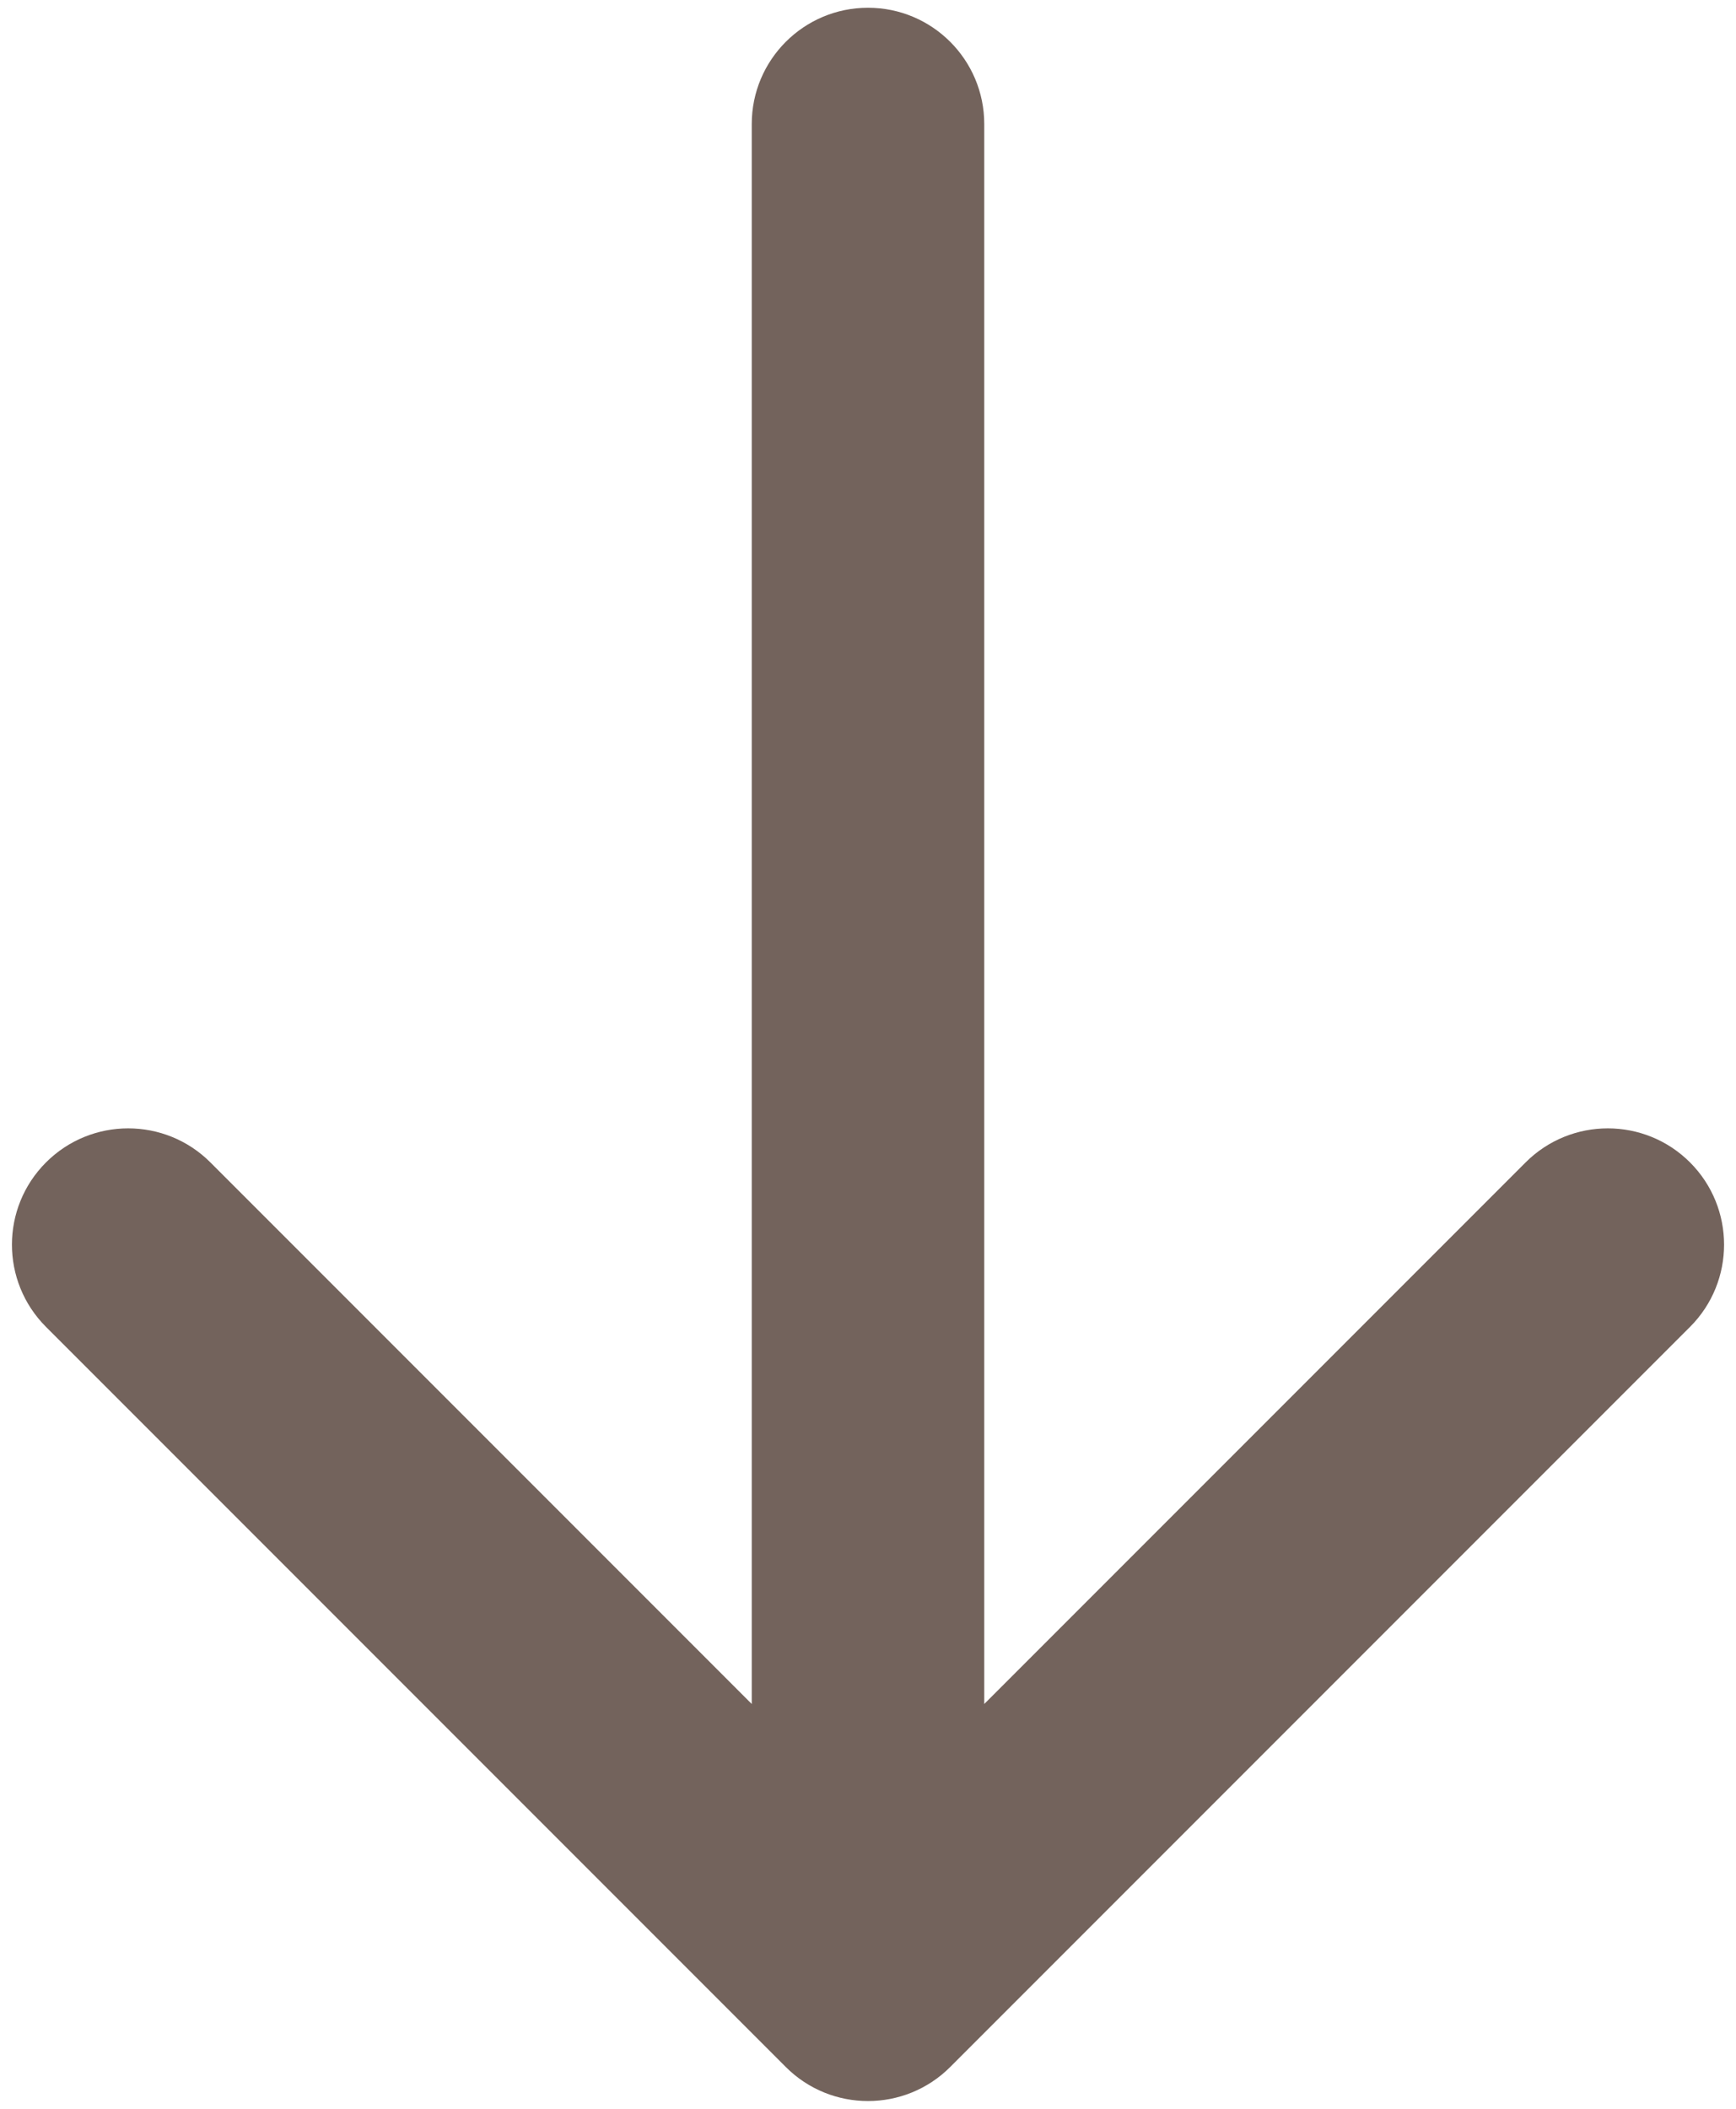 <svg width="56" height="68" viewBox="0 0 56 68" fill="none" xmlns="http://www.w3.org/2000/svg">
<path d="M31.75 4C31.75 1.929 30.071 0.25 28 0.25C25.929 0.25 24.25 1.929 24.25 4L31.75 4ZM25.348 66.652C26.813 68.116 29.187 68.116 30.652 66.652L54.517 42.787C55.981 41.322 55.981 38.948 54.517 37.483C53.052 36.019 50.678 36.019 49.213 37.483L28 58.697L6.787 37.483C5.322 36.019 2.948 36.019 1.484 37.483C0.019 38.948 0.019 41.322 1.484 42.787L25.348 66.652ZM24.25 4L24.25 64H31.75L31.75 4L24.25 4Z" fill="#73635C"/>
</svg>

